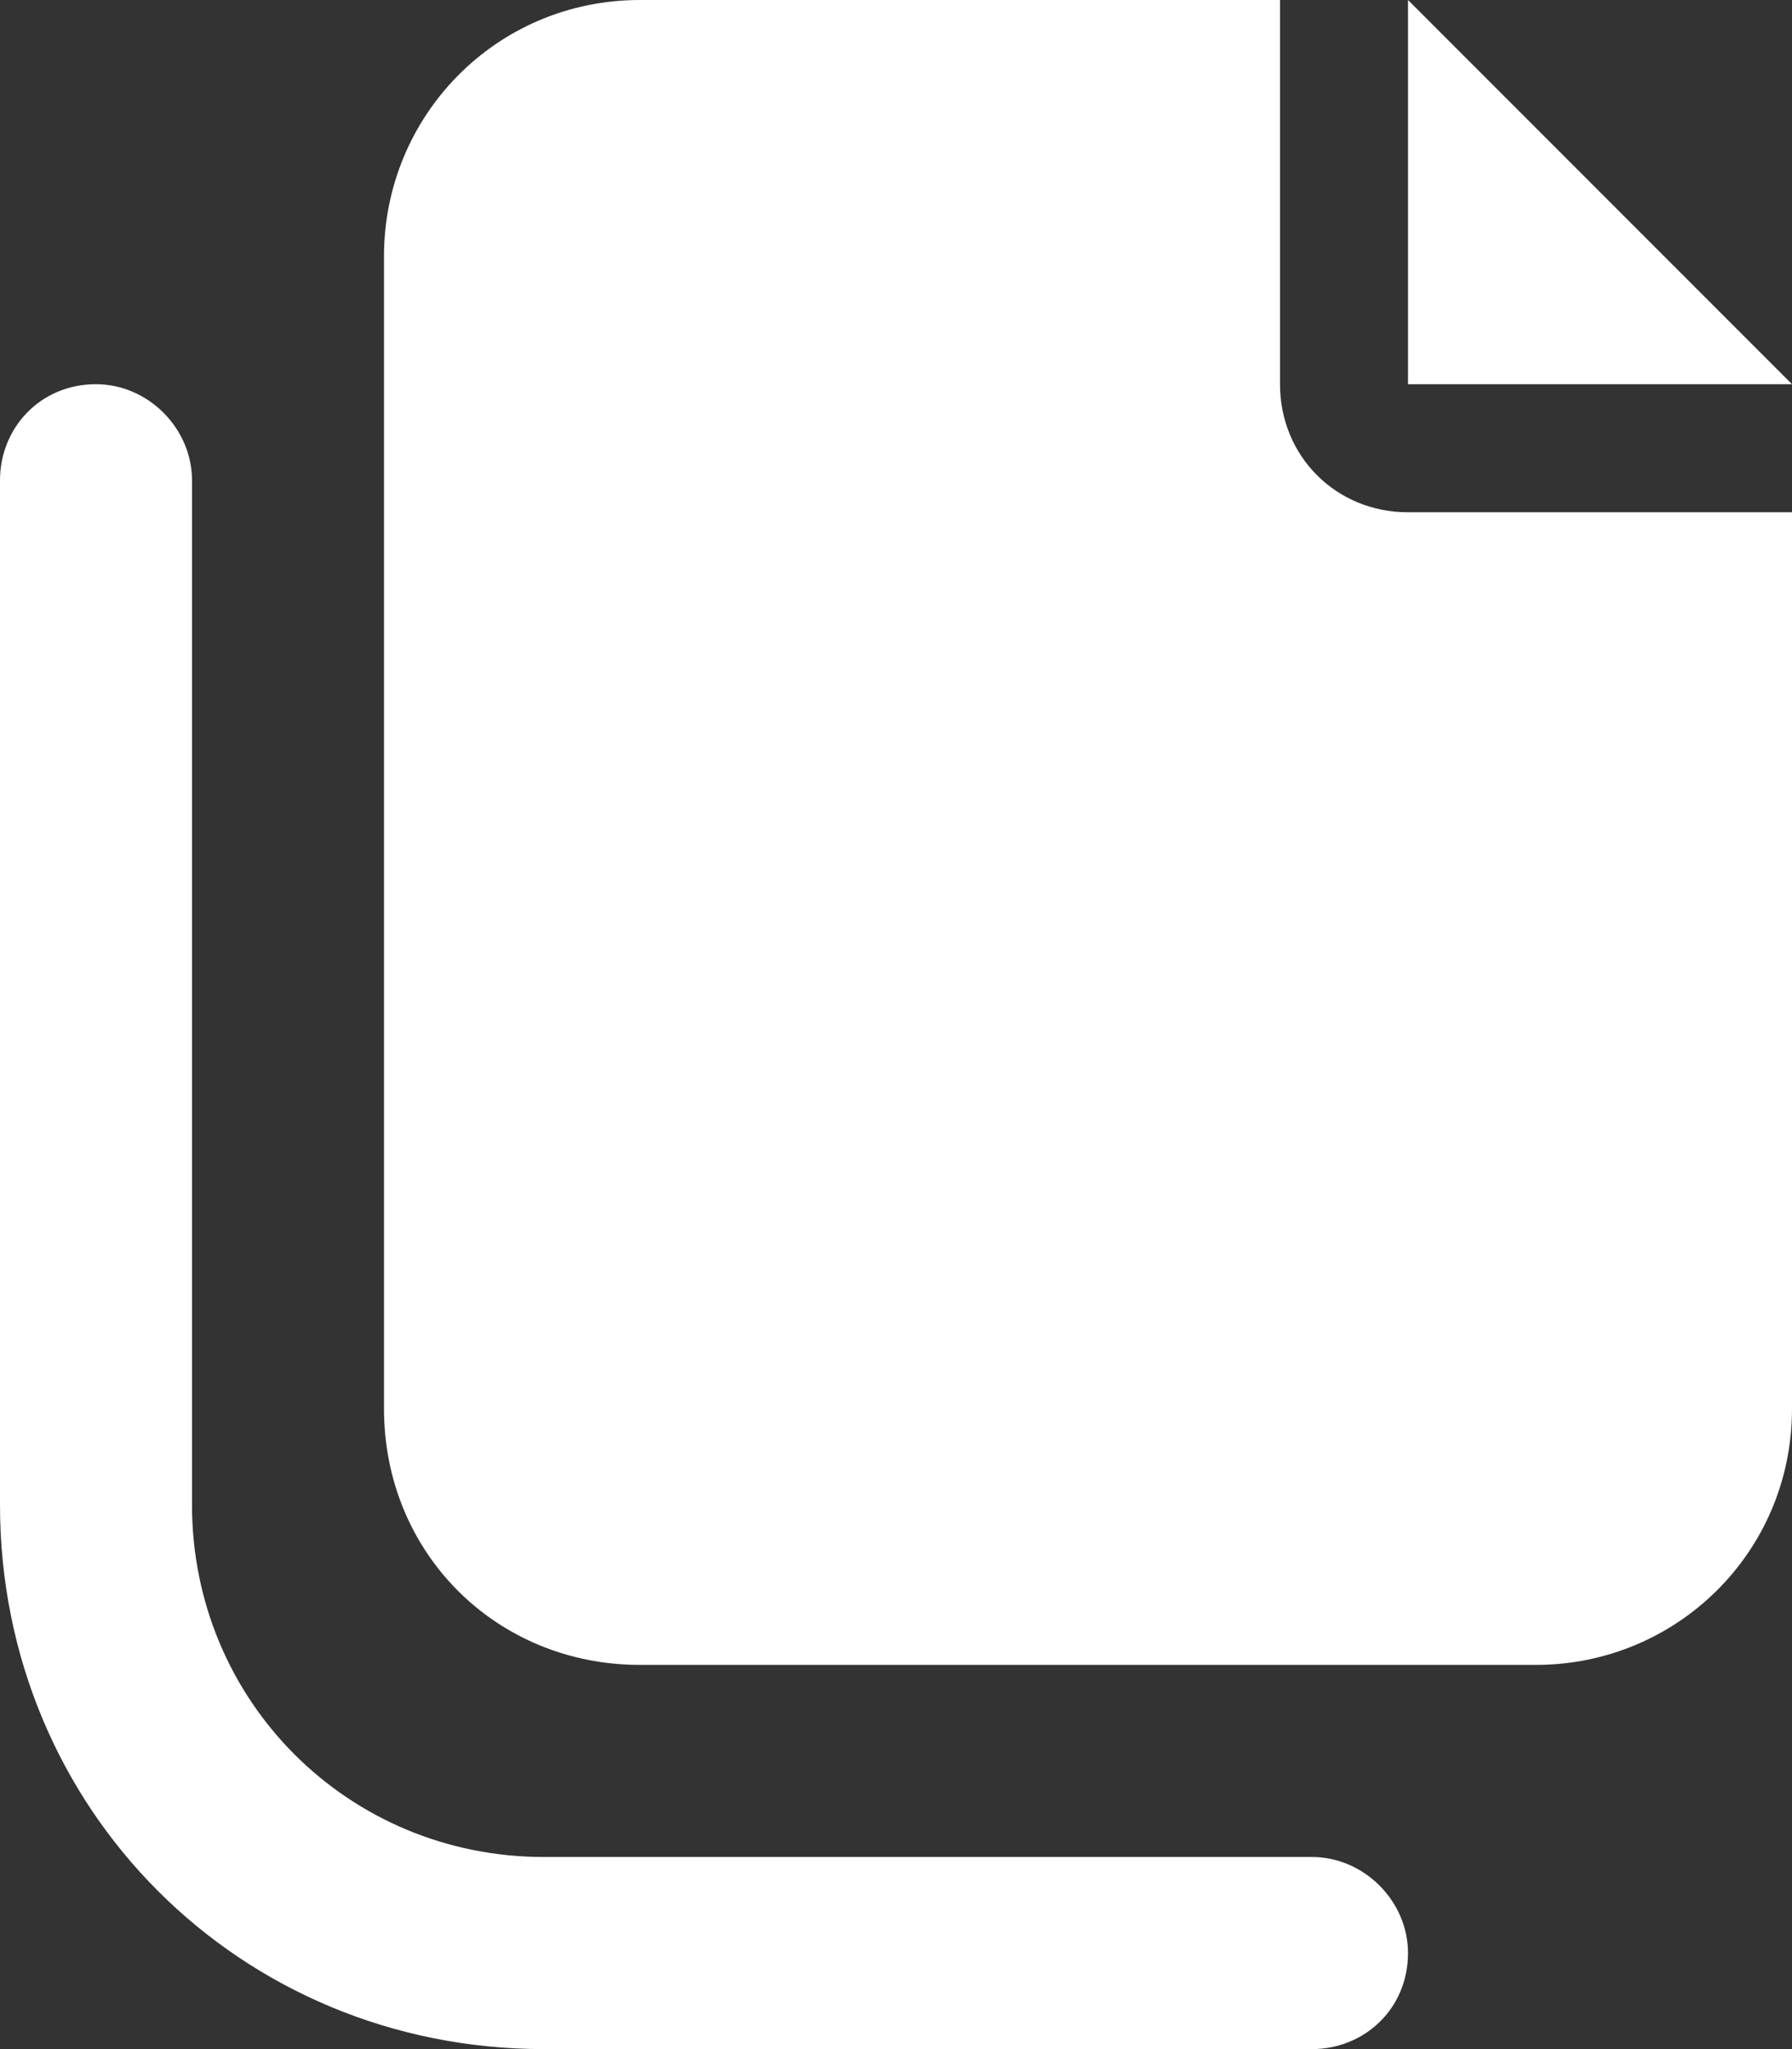 <?xml version="1.0" encoding="UTF-8"?>
<svg xmlns="http://www.w3.org/2000/svg" width="14" height="16" viewBox="0 0 14 16" fill="none">
  <rect x="0" y="0" width="14" height="16" fill="#333333" stroke="none"/>
  <path d="M10 0V3C10 3.562 10.438 4 11 4H14V11C14 12.125 13.094 13 12 13H5C3.875 13 3 12.125 3 11V2C3 0.906 3.875 0 5 0H10ZM14 3H12.562H12H11V2V1.438V0L12 1L13 2L14 3ZM1.5 3.75V11.75C1.5 13.281 2.719 14.5 4.25 14.5H10.25C10.656 14.5 11 14.844 11 15.25C11 15.688 10.656 16 10.25 16H4.25C1.875 16 0 14.125 0 11.75V3.75C0 3.344 0.312 3 0.75 3C1.156 3 1.5 3.344 1.5 3.75Z" fill="white"></path>
</svg>
